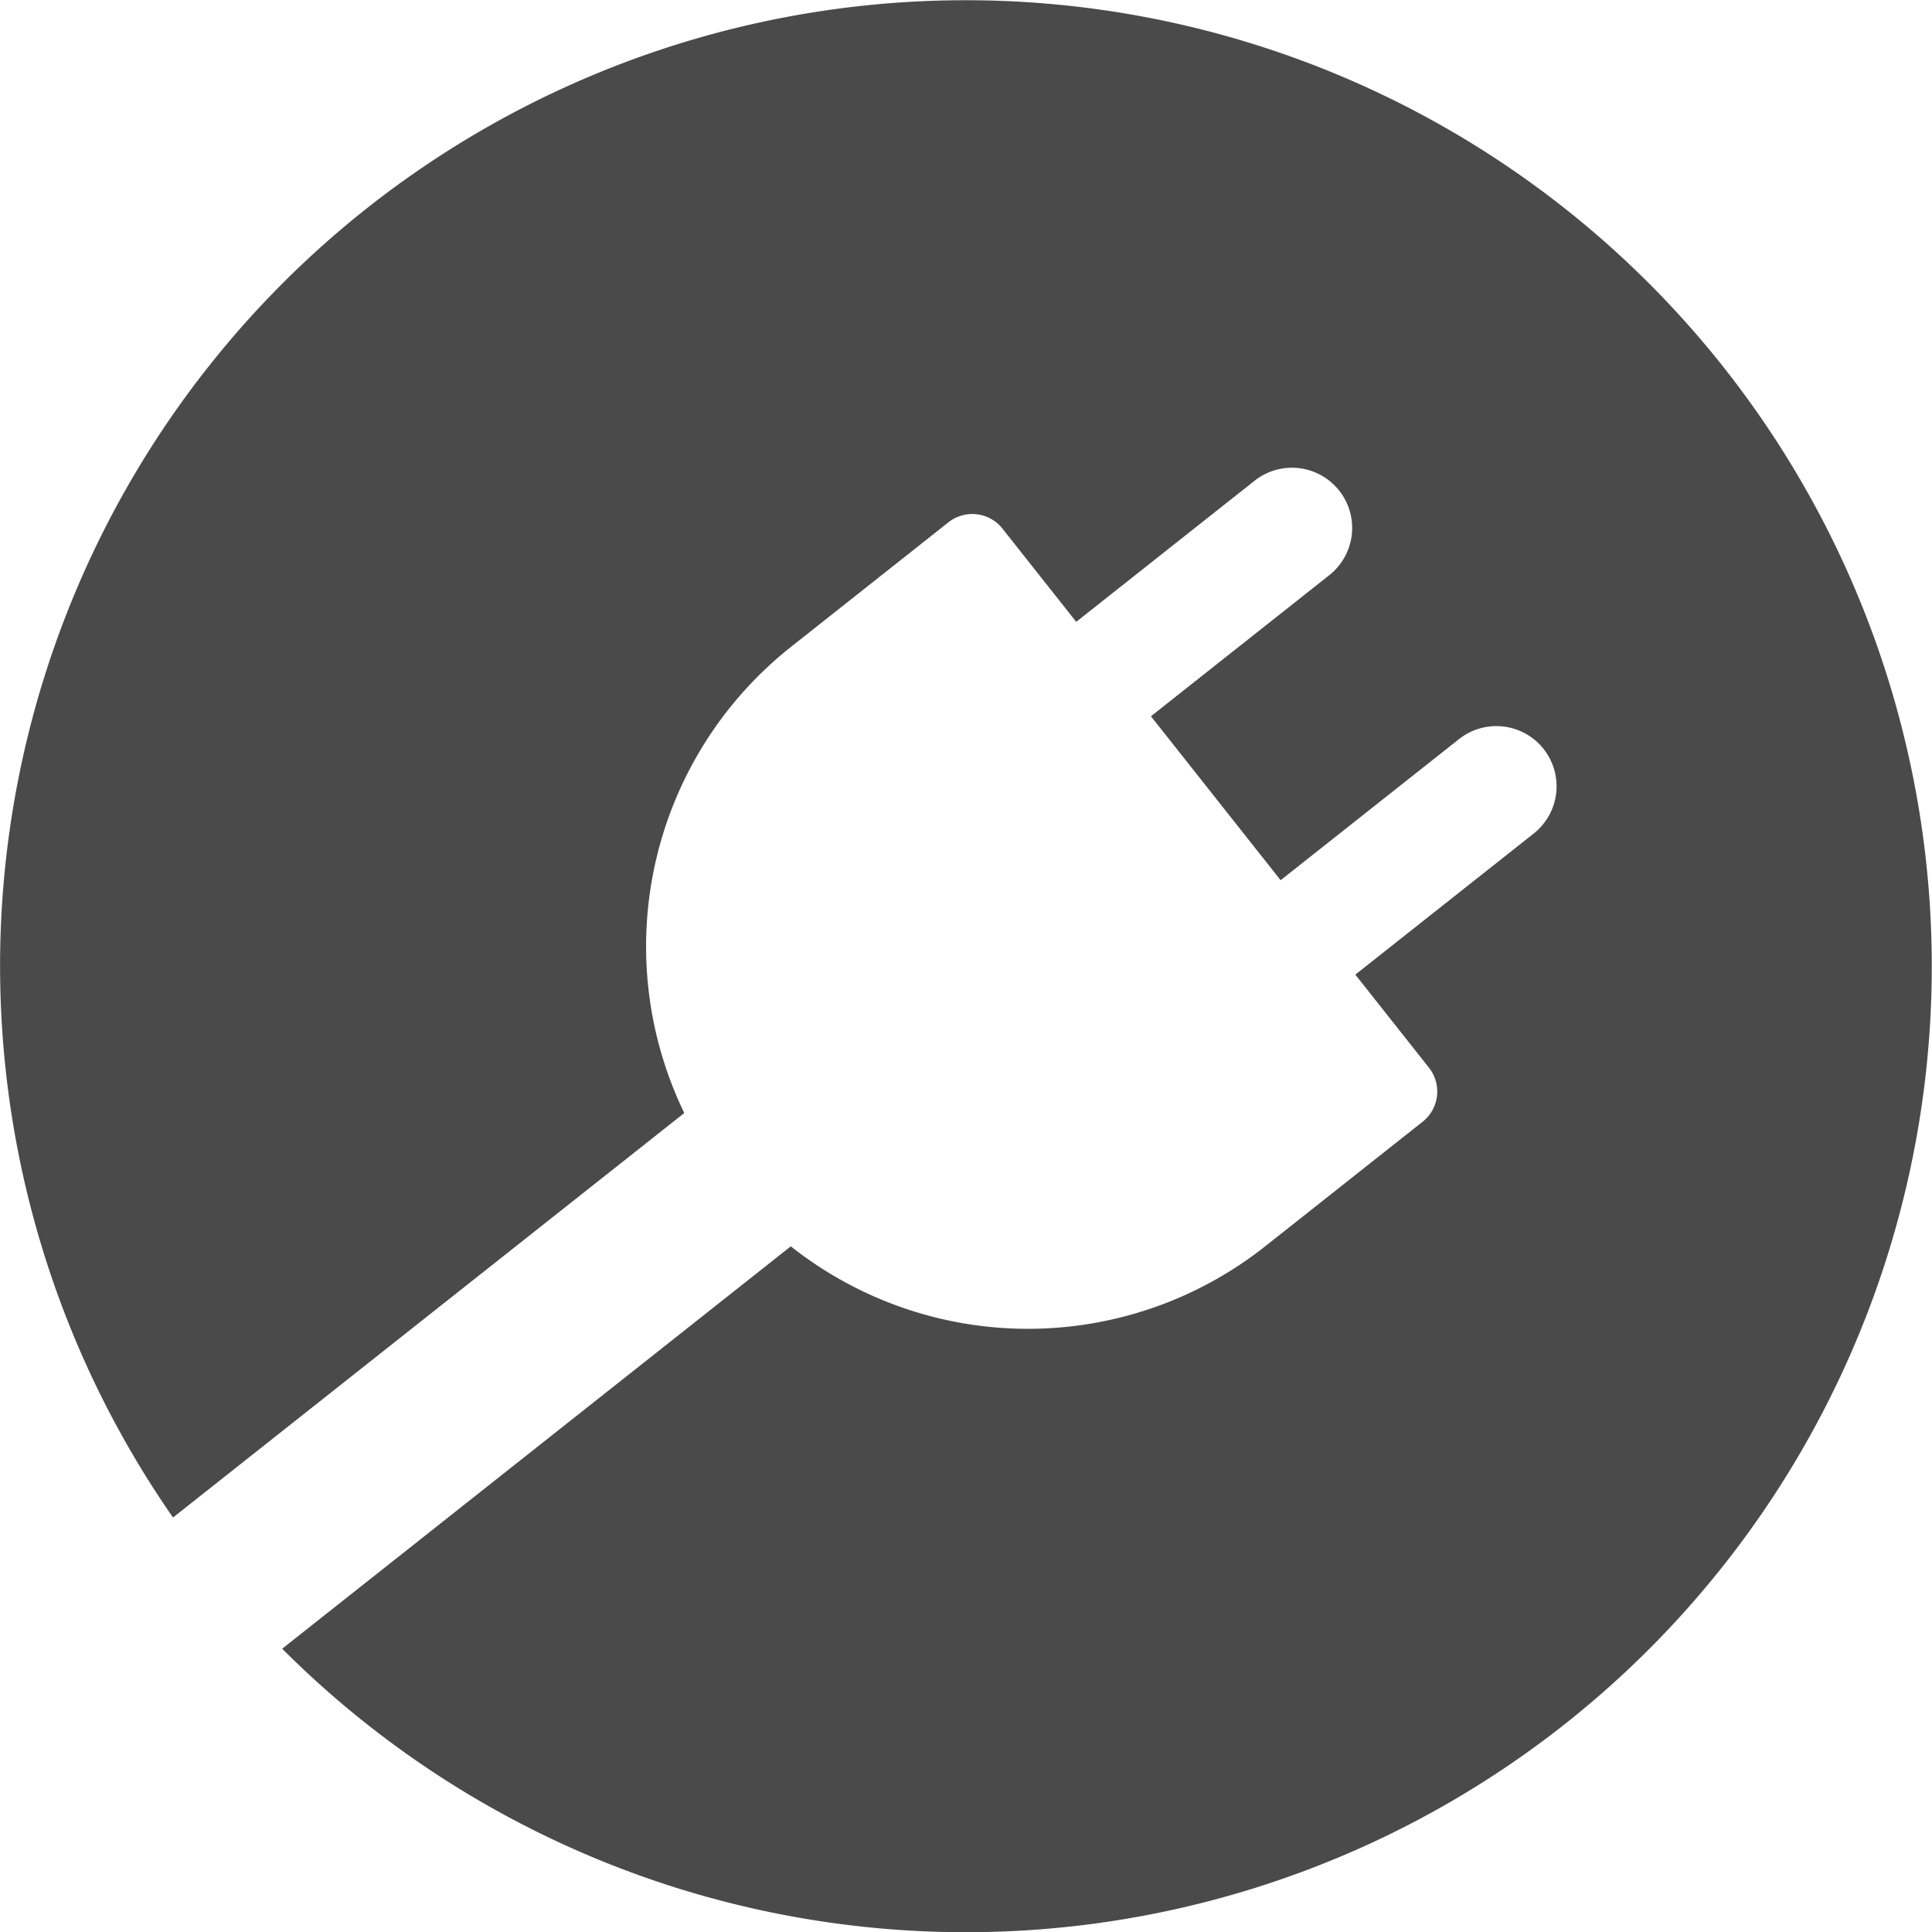 <svg xmlns="http://www.w3.org/2000/svg" width="59.873" height="59.873" viewBox="0 0 59.873 59.873"><path data-name="Path 432" d="M11.362 6.46a29.936 29.936 0 0 0-6 40.568l15.844-12.535a11.845 11.845 0 0 1 3.31-14.449l.448-.354.853-.675 3.577-2.83a1.192 1.192 0 0 1 1.675.2l2.283 2.886 5.528-4.373a1.866 1.866 0 0 1 2.621.305 1.866 1.866 0 0 1-.305 2.621l-5.528 4.373 4.019 5.081 5.528-4.373a1.866 1.866 0 0 1 2.621.305 1.866 1.866 0 0 1-.306 2.621l-5.528 4.373 2.283 2.886a1.192 1.192 0 0 1-.2 1.675l-3.577 2.83-.853.675-.448.354a11.845 11.845 0 0 1-14.7 0L8.745 51.094a29.939 29.939 0 0 0 39.761 2.327 29.936 29.936 0 0 0 4.9-42.051 29.936 29.936 0 0 0-42.044-4.91z" fill="#4a4a4a"/></svg>
